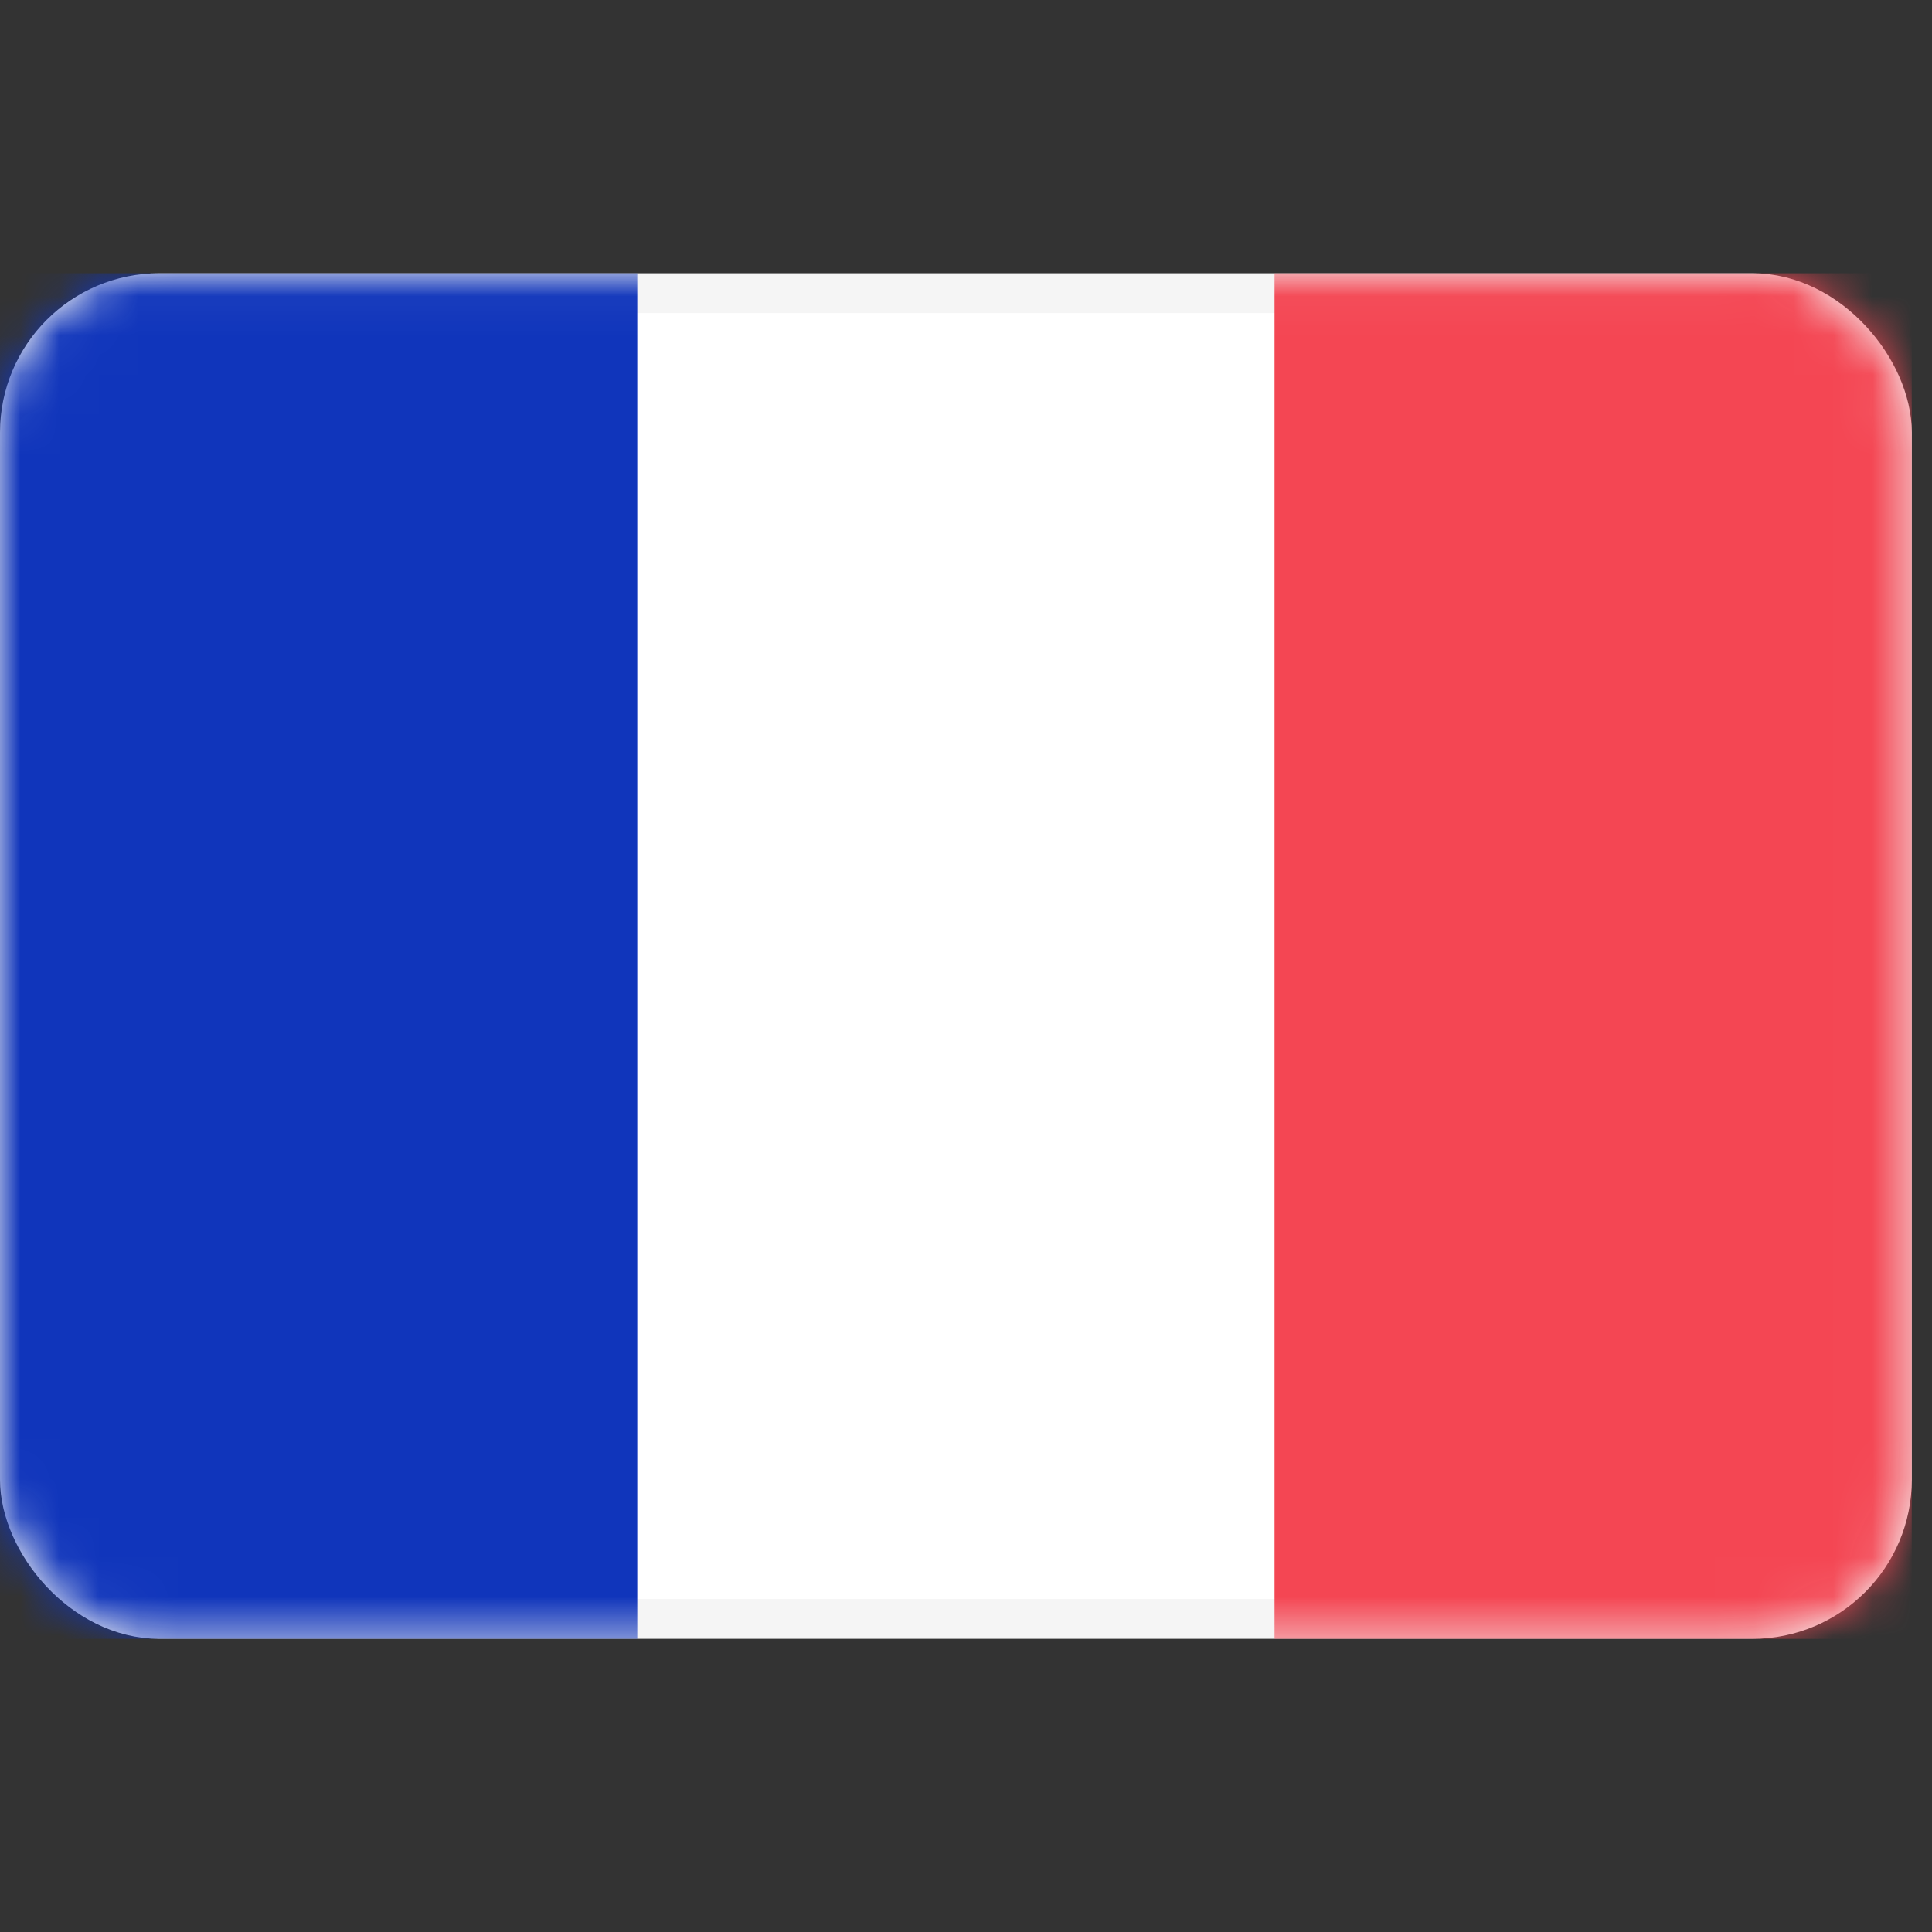 <svg width="49" height="49" viewBox="0 0 49 49" fill="none" xmlns="http://www.w3.org/2000/svg">
<rect x="0" y="0" width="49" height="49" fill="#333333" stroke="none"/>
<g clip-path="url(#clip0_175_2464)">
<rect x="0.505" y="7.435" width="47.478" height="33.624" rx="3.536" fill="white" stroke="#F5F5F5" stroke-width="1.01"/>
<mask id="mask0_175_2464" style="mask-type:luminance" maskUnits="userSpaceOnUse" x="0" y="6" width="49" height="36">
<rect x="0.505" y="7.435" width="47.478" height="33.624" rx="3.536" fill="white" stroke="white" stroke-width="1.01"/>
</mask>
<g mask="url(#mask0_175_2464)">
<rect x="32.325" y="6.93" width="16.163" height="34.635" fill="#F44653"/>
<path fill-rule="evenodd" clip-rule="evenodd" d="M0 41.564H16.163V6.93H0V41.564Z" fill="#1035BB"/>
</g>
</g>
<defs>
<clipPath id="clip0_175_2464">
<rect width="48.488" height="48.488" fill="white"/>
</clipPath>
</defs>
</svg>
